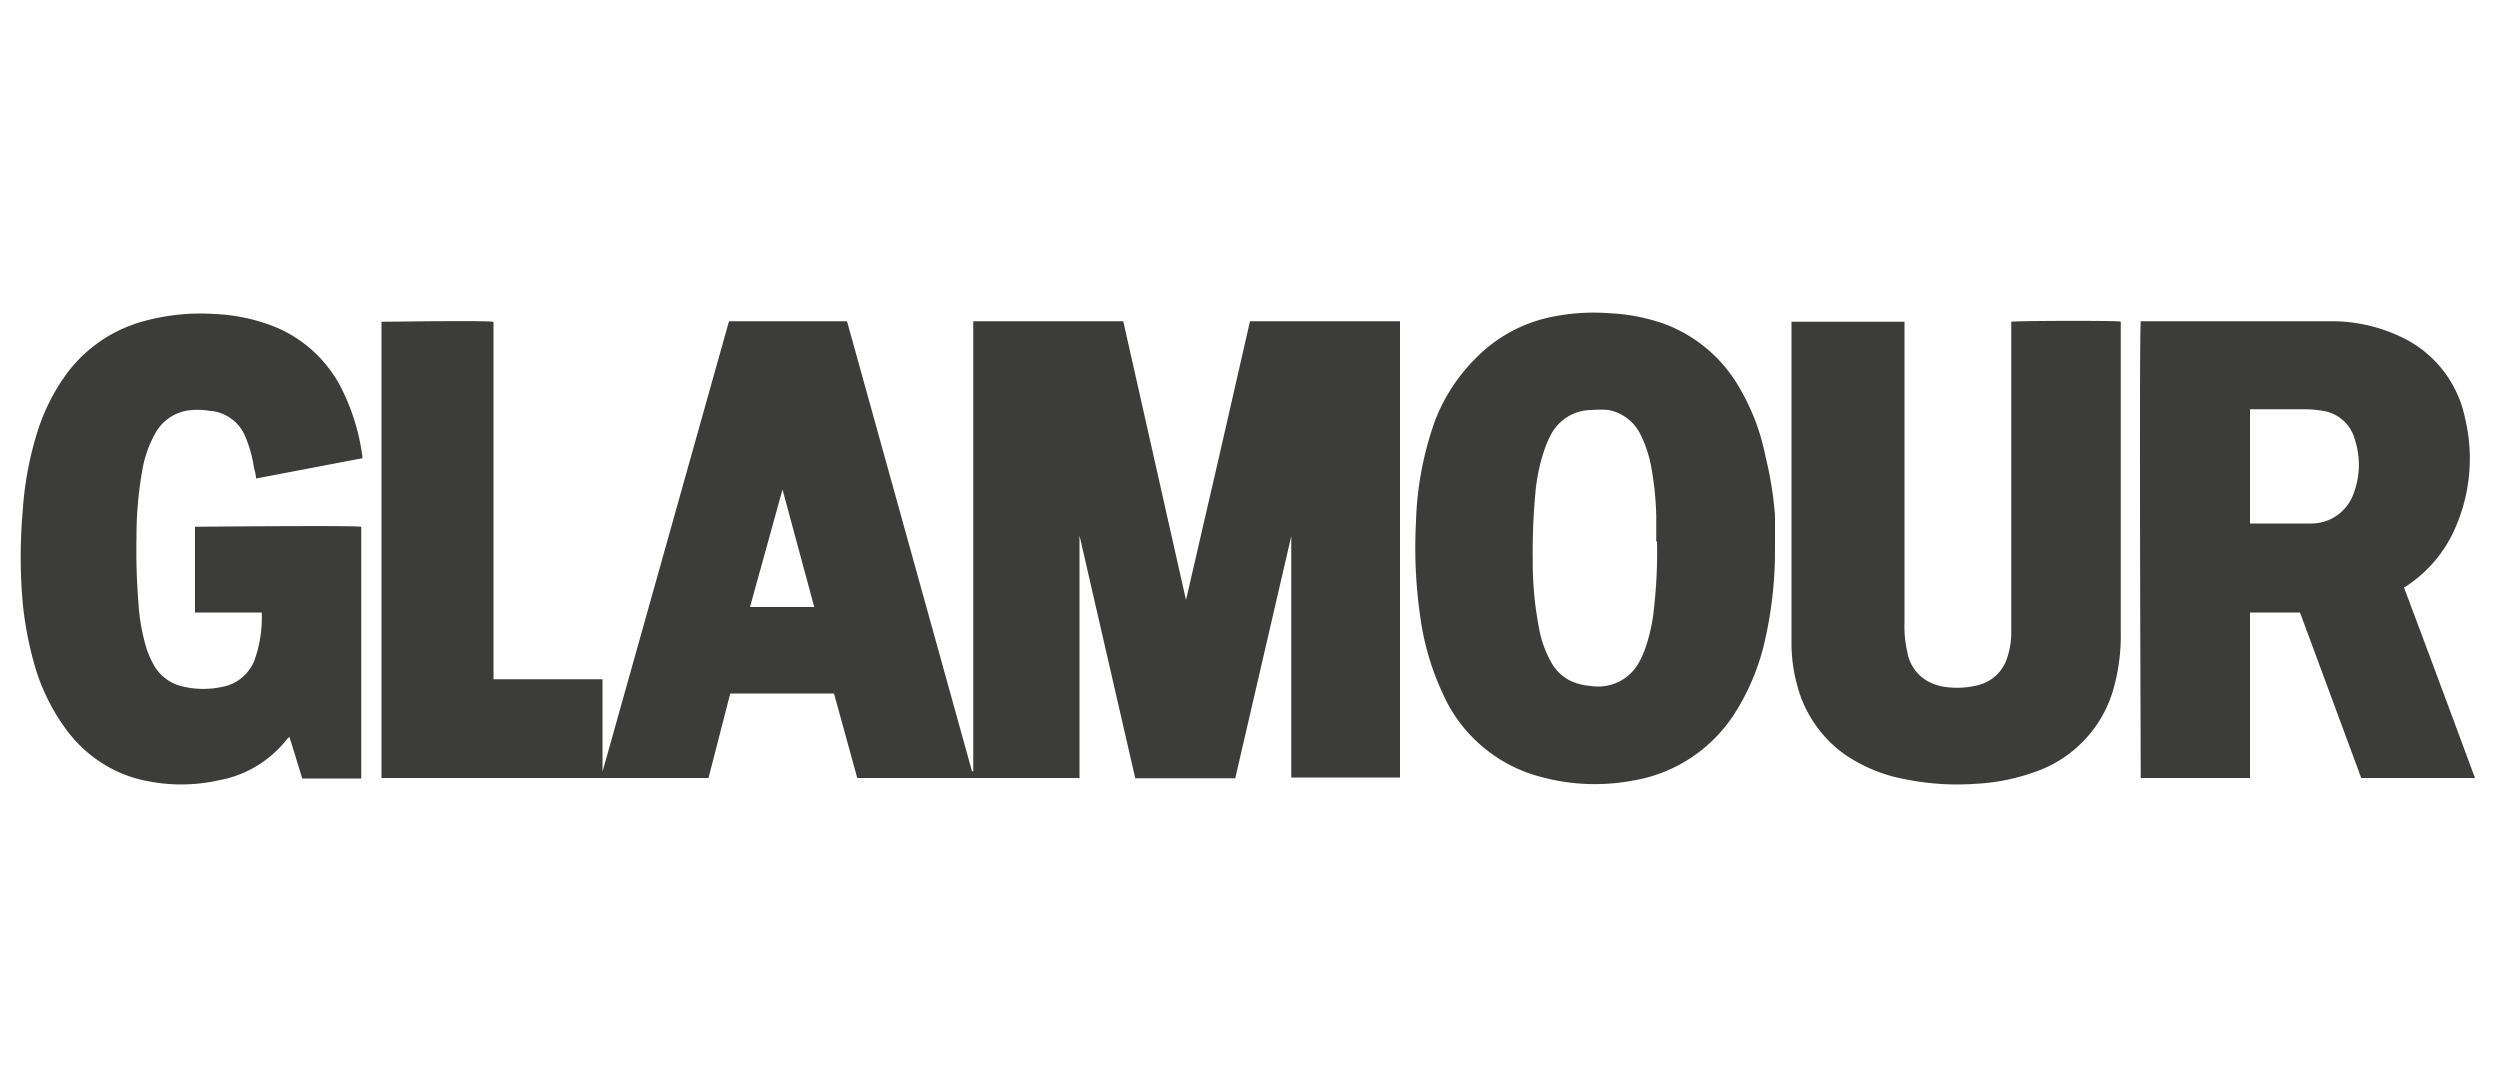 <svg id="Слой_1" data-name="Слой 1" xmlns="http://www.w3.org/2000/svg" viewBox="0 0 100 43"><defs><style>.cls-1{fill:#3c3c3b;}</style></defs><title>1</title><g id="clQR2T"><path class="cls-1" d="M29.16,12.85h4.72l5,18h.05q0-9,0-18h6L47.44,24h0Q48.74,18.4,50,12.85h6V31.1c-.14,0-4.08,0-4.35,0V21.45h0l-2.24,9.68h-4l-2.23-9.71h0v9.7H34.29l-.93-3.38H29.21l-.87,3.38H15.26V12.87c.14,0,4-.06,4.48,0,0,.68,0,1.35,0,2V27.17c.49,0,1,0,1.45,0h2.91v3.7h0ZM30,24.28c.41,0,2.42,0,2.57,0l-1.27-4.7h0Z"/><path class="cls-1" d="M96.16,23.5C97.1,26,98.05,28.56,99,31.12H94.45L92,24.5H90v6.62H85.63c0-.14-.07-17.7,0-18.27h.14c2.49,0,5,0,7.45,0a6.4,6.4,0,0,1,2.72.58,4.6,4.6,0,0,1,2.66,3.29A6.88,6.88,0,0,1,98.26,21a5.3,5.3,0,0,1-1.91,2.38l-.16.11S96.18,23.48,96.16,23.5ZM90,16.37v4.57h1.31c.38,0,.76,0,1.14,0a1.79,1.79,0,0,0,1.69-1.19,3.24,3.24,0,0,0,.06-2.15,1.57,1.57,0,0,0-1.31-1.17,4.76,4.76,0,0,0-.66-.06H90Z"/><path class="cls-1" d="M71,21.9a16.06,16.06,0,0,1-.36,3.52,9.14,9.14,0,0,1-1.18,3,6,6,0,0,1-4.18,2.81,8.24,8.24,0,0,1-3.63-.15,5.92,5.92,0,0,1-3.94-3.34,10.61,10.61,0,0,1-.89-3,19.34,19.34,0,0,1-.18-3.88,13.06,13.06,0,0,1,.75-4A7.07,7.07,0,0,1,59,14.36a5.88,5.88,0,0,1,3-1.67,8.33,8.33,0,0,1,2.39-.16,7.58,7.58,0,0,1,2.11.4,5.77,5.77,0,0,1,3,2.45,8.73,8.73,0,0,1,1.12,2.88A14.39,14.39,0,0,1,71,20.62C71,21.05,71,21.47,71,21.9Zm-4.75-.24c0-.32,0-.65,0-1a12.25,12.25,0,0,0-.19-1.92,4.88,4.88,0,0,0-.43-1.34,1.8,1.8,0,0,0-1.29-1,3.66,3.66,0,0,0-.66,0,1.84,1.84,0,0,0-1.65,1,4,4,0,0,0-.21.47,7.32,7.32,0,0,0-.41,1.91,25.3,25.3,0,0,0-.1,2.61,13.87,13.87,0,0,0,.25,2.73,4.29,4.29,0,0,0,.5,1.39,1.76,1.76,0,0,0,1.11.85,2.53,2.53,0,0,0,.48.08,1.86,1.86,0,0,0,1.94-1,3.93,3.93,0,0,0,.24-.56,7.09,7.09,0,0,0,.34-1.66A19.39,19.39,0,0,0,66.28,21.66Z"/><path class="cls-1" d="M14.49,18.33l-4.25.81c0-.15-.05-.29-.08-.43a5.22,5.22,0,0,0-.34-1.23,1.67,1.67,0,0,0-1.46-1.05,2.78,2.78,0,0,0-.91,0,1.81,1.81,0,0,0-1.26.94,4.62,4.62,0,0,0-.5,1.45,15,15,0,0,0-.23,2.68,26.15,26.15,0,0,0,.08,2.65A7.86,7.86,0,0,0,5.88,26a4,4,0,0,0,.25.56,1.77,1.77,0,0,0,1.23.91,3.52,3.52,0,0,0,1.55,0,1.71,1.71,0,0,0,1.28-1.09,5.14,5.14,0,0,0,.28-1.88H7.8V21.07c.14,0,6.23-.06,6.65,0,0,.14,0,9.86,0,10.07H12.09l-.51-1.66-.08.06a4.47,4.47,0,0,1-2.74,1.67,6.9,6.9,0,0,1-3.38-.09,5.27,5.27,0,0,1-2.61-1.78,8.07,8.07,0,0,1-1.43-2.89,14.14,14.14,0,0,1-.43-2.32,20.78,20.78,0,0,1,0-3.7,13.4,13.4,0,0,1,.6-3.2,8,8,0,0,1,1.23-2.38,5.7,5.7,0,0,1,3-2,8.55,8.55,0,0,1,2.85-.29,7.38,7.38,0,0,1,2.13.41,5.2,5.2,0,0,1,3,2.69,8.53,8.53,0,0,1,.78,2.64A.23.23,0,0,1,14.49,18.33Z"/><path class="cls-1" d="M84.83,12.86v.21c0,4.07,0,8.13,0,12.2a7.83,7.83,0,0,1-.27,2.21,4.93,4.93,0,0,1-3.23,3.42,8.09,8.09,0,0,1-2.28.45,10.43,10.43,0,0,1-2.84-.18,6.28,6.28,0,0,1-2.43-1,4.92,4.92,0,0,1-1.89-2.75,6.29,6.29,0,0,1-.23-1.67V12.87c.14,0,4.24,0,4.52,0V24.91a4.52,4.52,0,0,0,.11,1.16,1.65,1.65,0,0,0,.82,1.18,2.06,2.06,0,0,0,.8.24,3.4,3.4,0,0,0,1.27-.1,1.62,1.62,0,0,0,1.11-1.09,3.1,3.1,0,0,0,.16-1c0-1.28,0-2.57,0-3.86V12.87C80.61,12.83,84.51,12.82,84.83,12.86Z"/></g></svg>